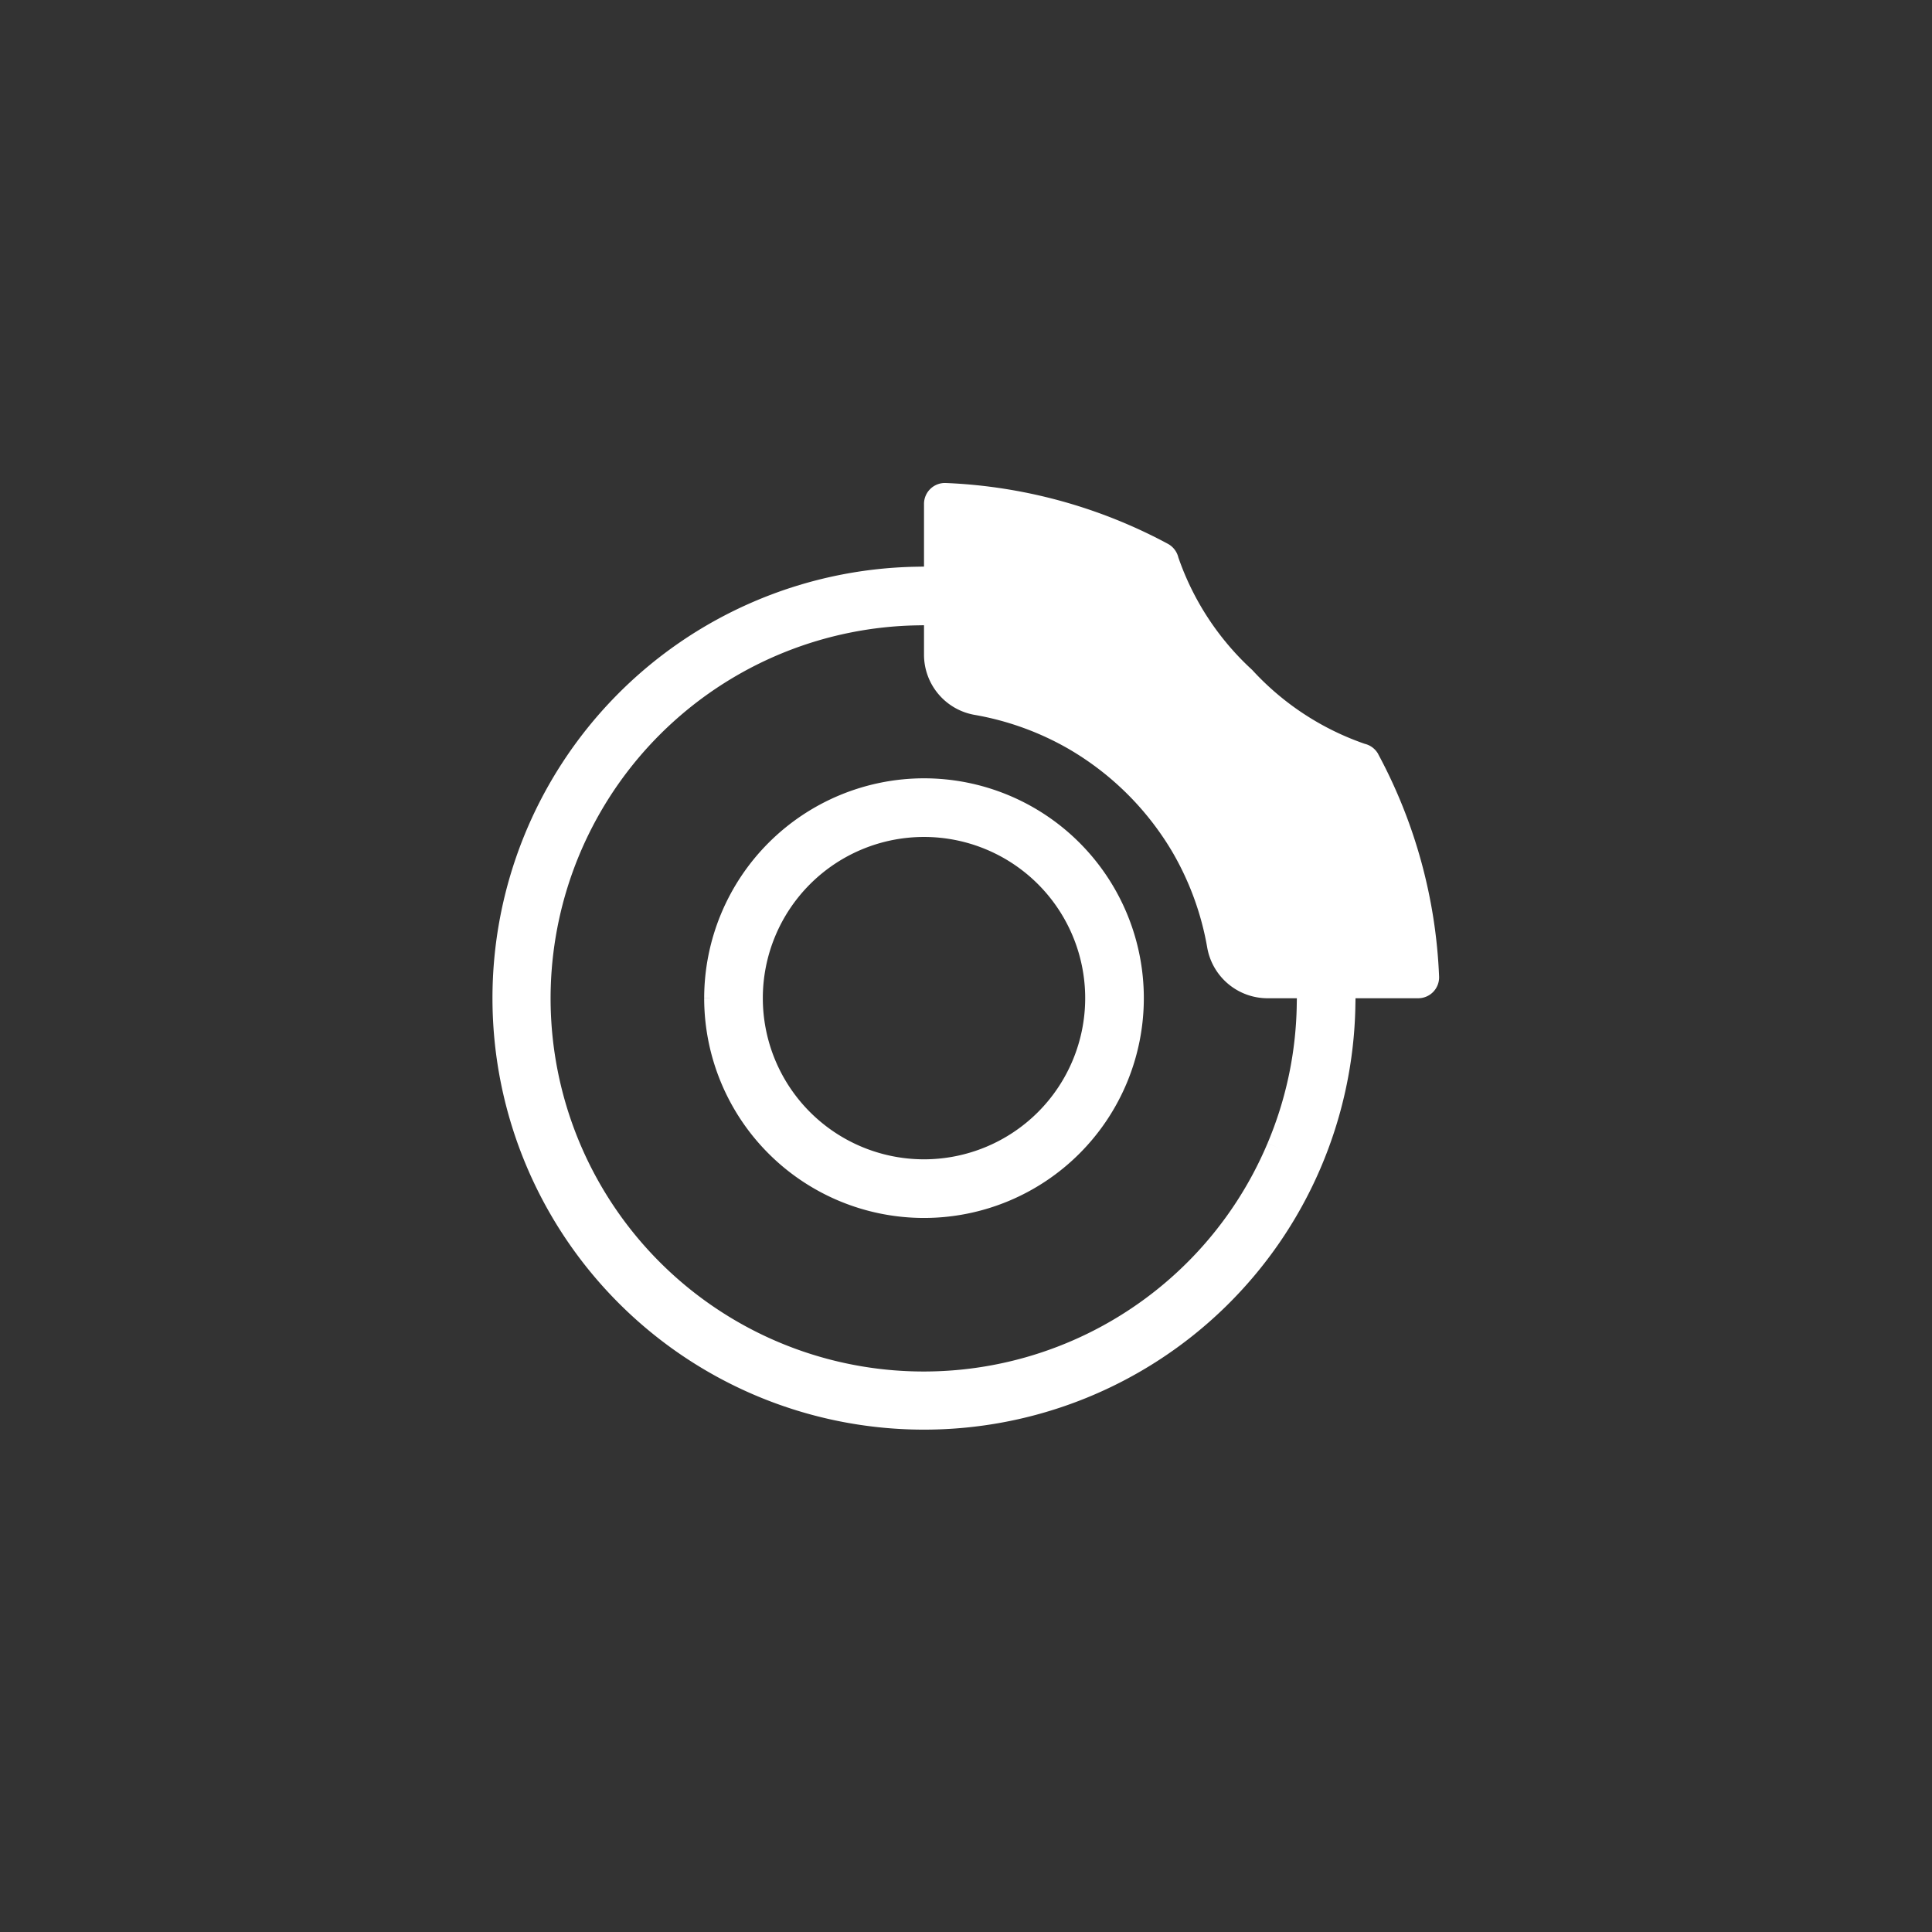 <svg height="68" viewBox="0 0 68 68" width="68" xmlns="http://www.w3.org/2000/svg" xmlns:xlink="http://www.w3.org/1999/xlink"><rect x="0" y="0" width="68" height="68" fill="#333333" stroke="none"/><clipPath id="a"><path d="m0 0h33.653v34.487h-33.653z"/></clipPath><g clip-path="url(#a)" fill="#fff" transform="translate(17 17)"><path d="m44.862 9.548a.741.741 0 0 0 -.479-.368 9.64 9.64 0 0 1 -3.96-2.6 9.64 9.64 0 0 1 -2.6-3.96.743.743 0 0 0 -.368-.479 18.054 18.054 0 0 0 -7.82-2.141.736.736 0 0 0 -.764.737v5.3a2.151 2.151 0 0 0 1.768 2.122 10.112 10.112 0 0 1 3.322 1.2 10.2 10.2 0 0 1 3.647 3.62 10.115 10.115 0 0 1 1.232 3.376 2.156 2.156 0 0 0 2.123 1.78h5.3a.736.736 0 0 0 .737-.768 18.049 18.049 0 0 0 -2.14-7.819" transform="translate(-13.349)"/><g stroke="#fff"><path d="m27.24 26.762a13.632 13.632 0 1 1 -12.819-18.922v-1.064a14.687 14.687 0 1 0 14.95 14.95h-1.064a13.527 13.527 0 0 1 -1.067 5.036" transform="translate(.834 -3.329)"/><path d="m14.645 28.651a7.237 7.237 0 1 0 7.237-7.237 7.245 7.245 0 0 0 -7.237 7.237m13.41 0a6.173 6.173 0 1 1 -6.173-6.173 6.173 6.173 0 0 1 6.173 6.173" transform="translate(-6.36 -10.52)"/></g></g><path d="m0 0h68v68h-68z" fill="none"/></svg>